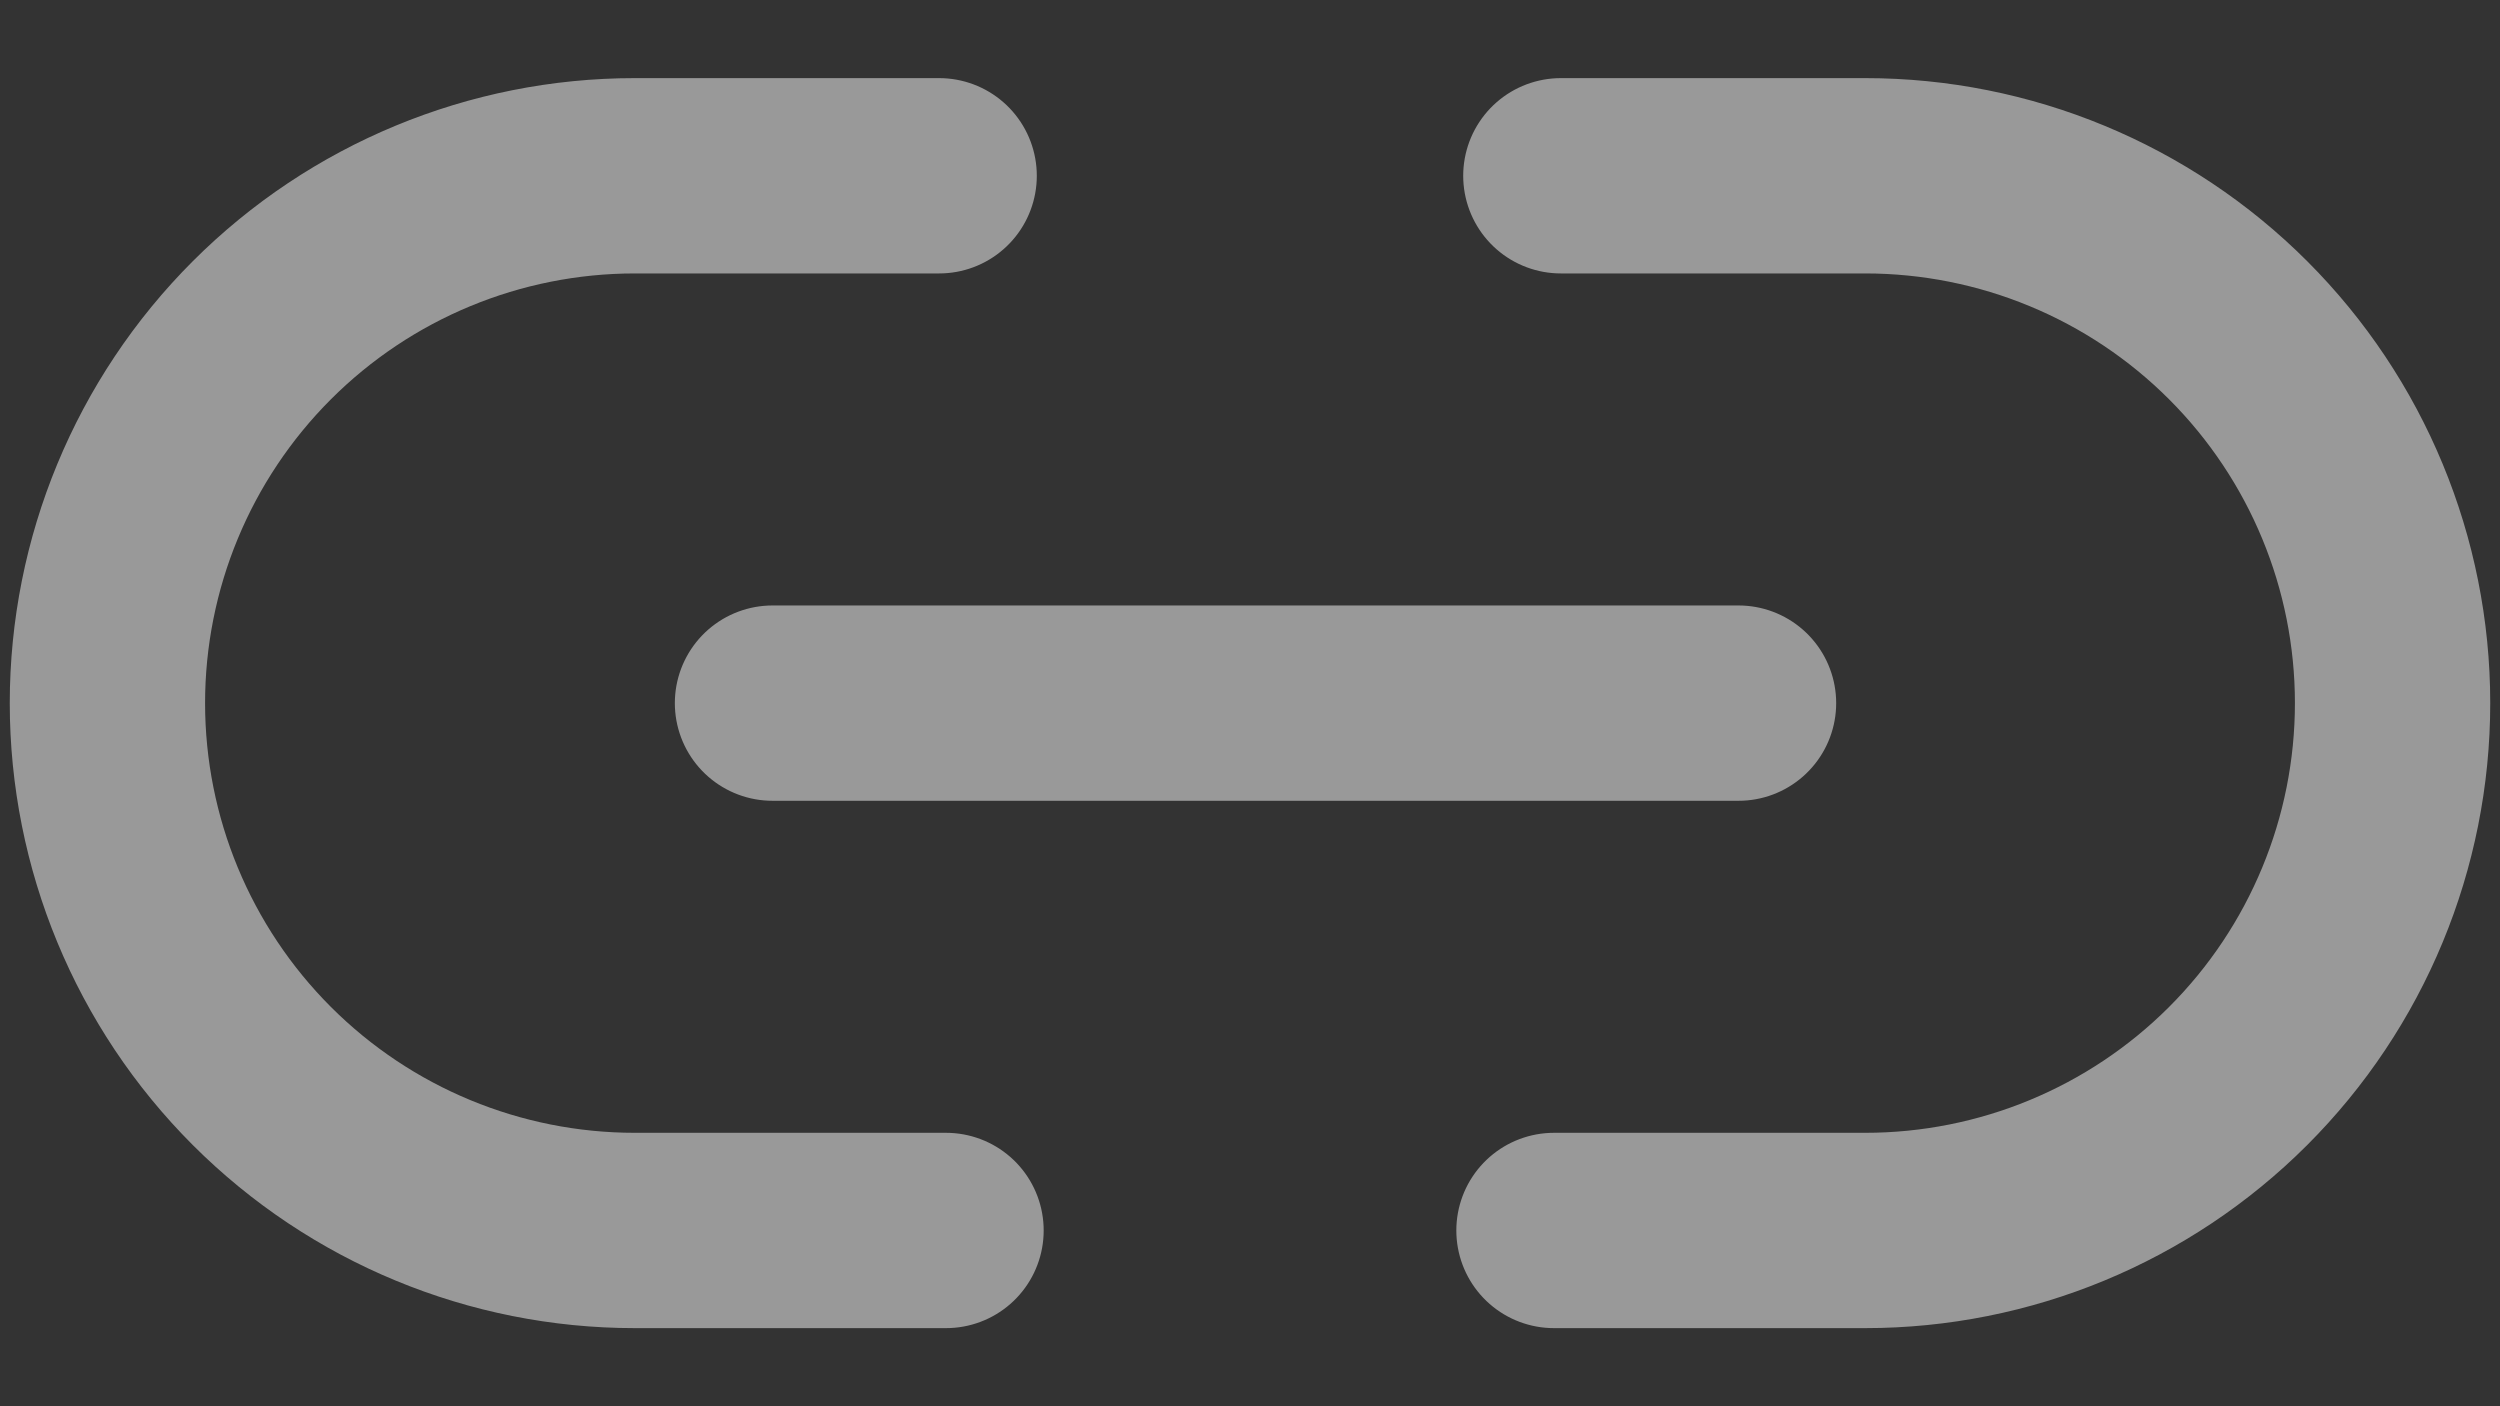<?xml version="1.0" encoding="UTF-8"?> <svg xmlns="http://www.w3.org/2000/svg" width="32" height="18" viewBox="0 0 32 18" fill="none"><rect x="0" y="0" width="32" height="18" fill="#333333" stroke="none"/> <path d="M12.109 15.75H8.125C6.335 15.75 4.618 15.039 3.352 13.773C2.086 12.507 1.375 10.79 1.375 9C1.375 7.21 2.086 5.493 3.352 4.227C4.618 2.961 6.335 2.25 8.125 2.25H12.021M19.979 2.25H23.875C25.665 2.25 27.382 2.961 28.648 4.227C29.914 5.493 30.625 7.21 30.625 9C30.625 10.79 29.914 12.507 28.648 13.773C27.382 15.039 25.665 15.75 23.875 15.75H19.891M9.888 9H22.253" stroke="white" stroke-opacity="0.5" stroke-width="2.5" stroke-linecap="round" stroke-linejoin="round"></path> </svg> 